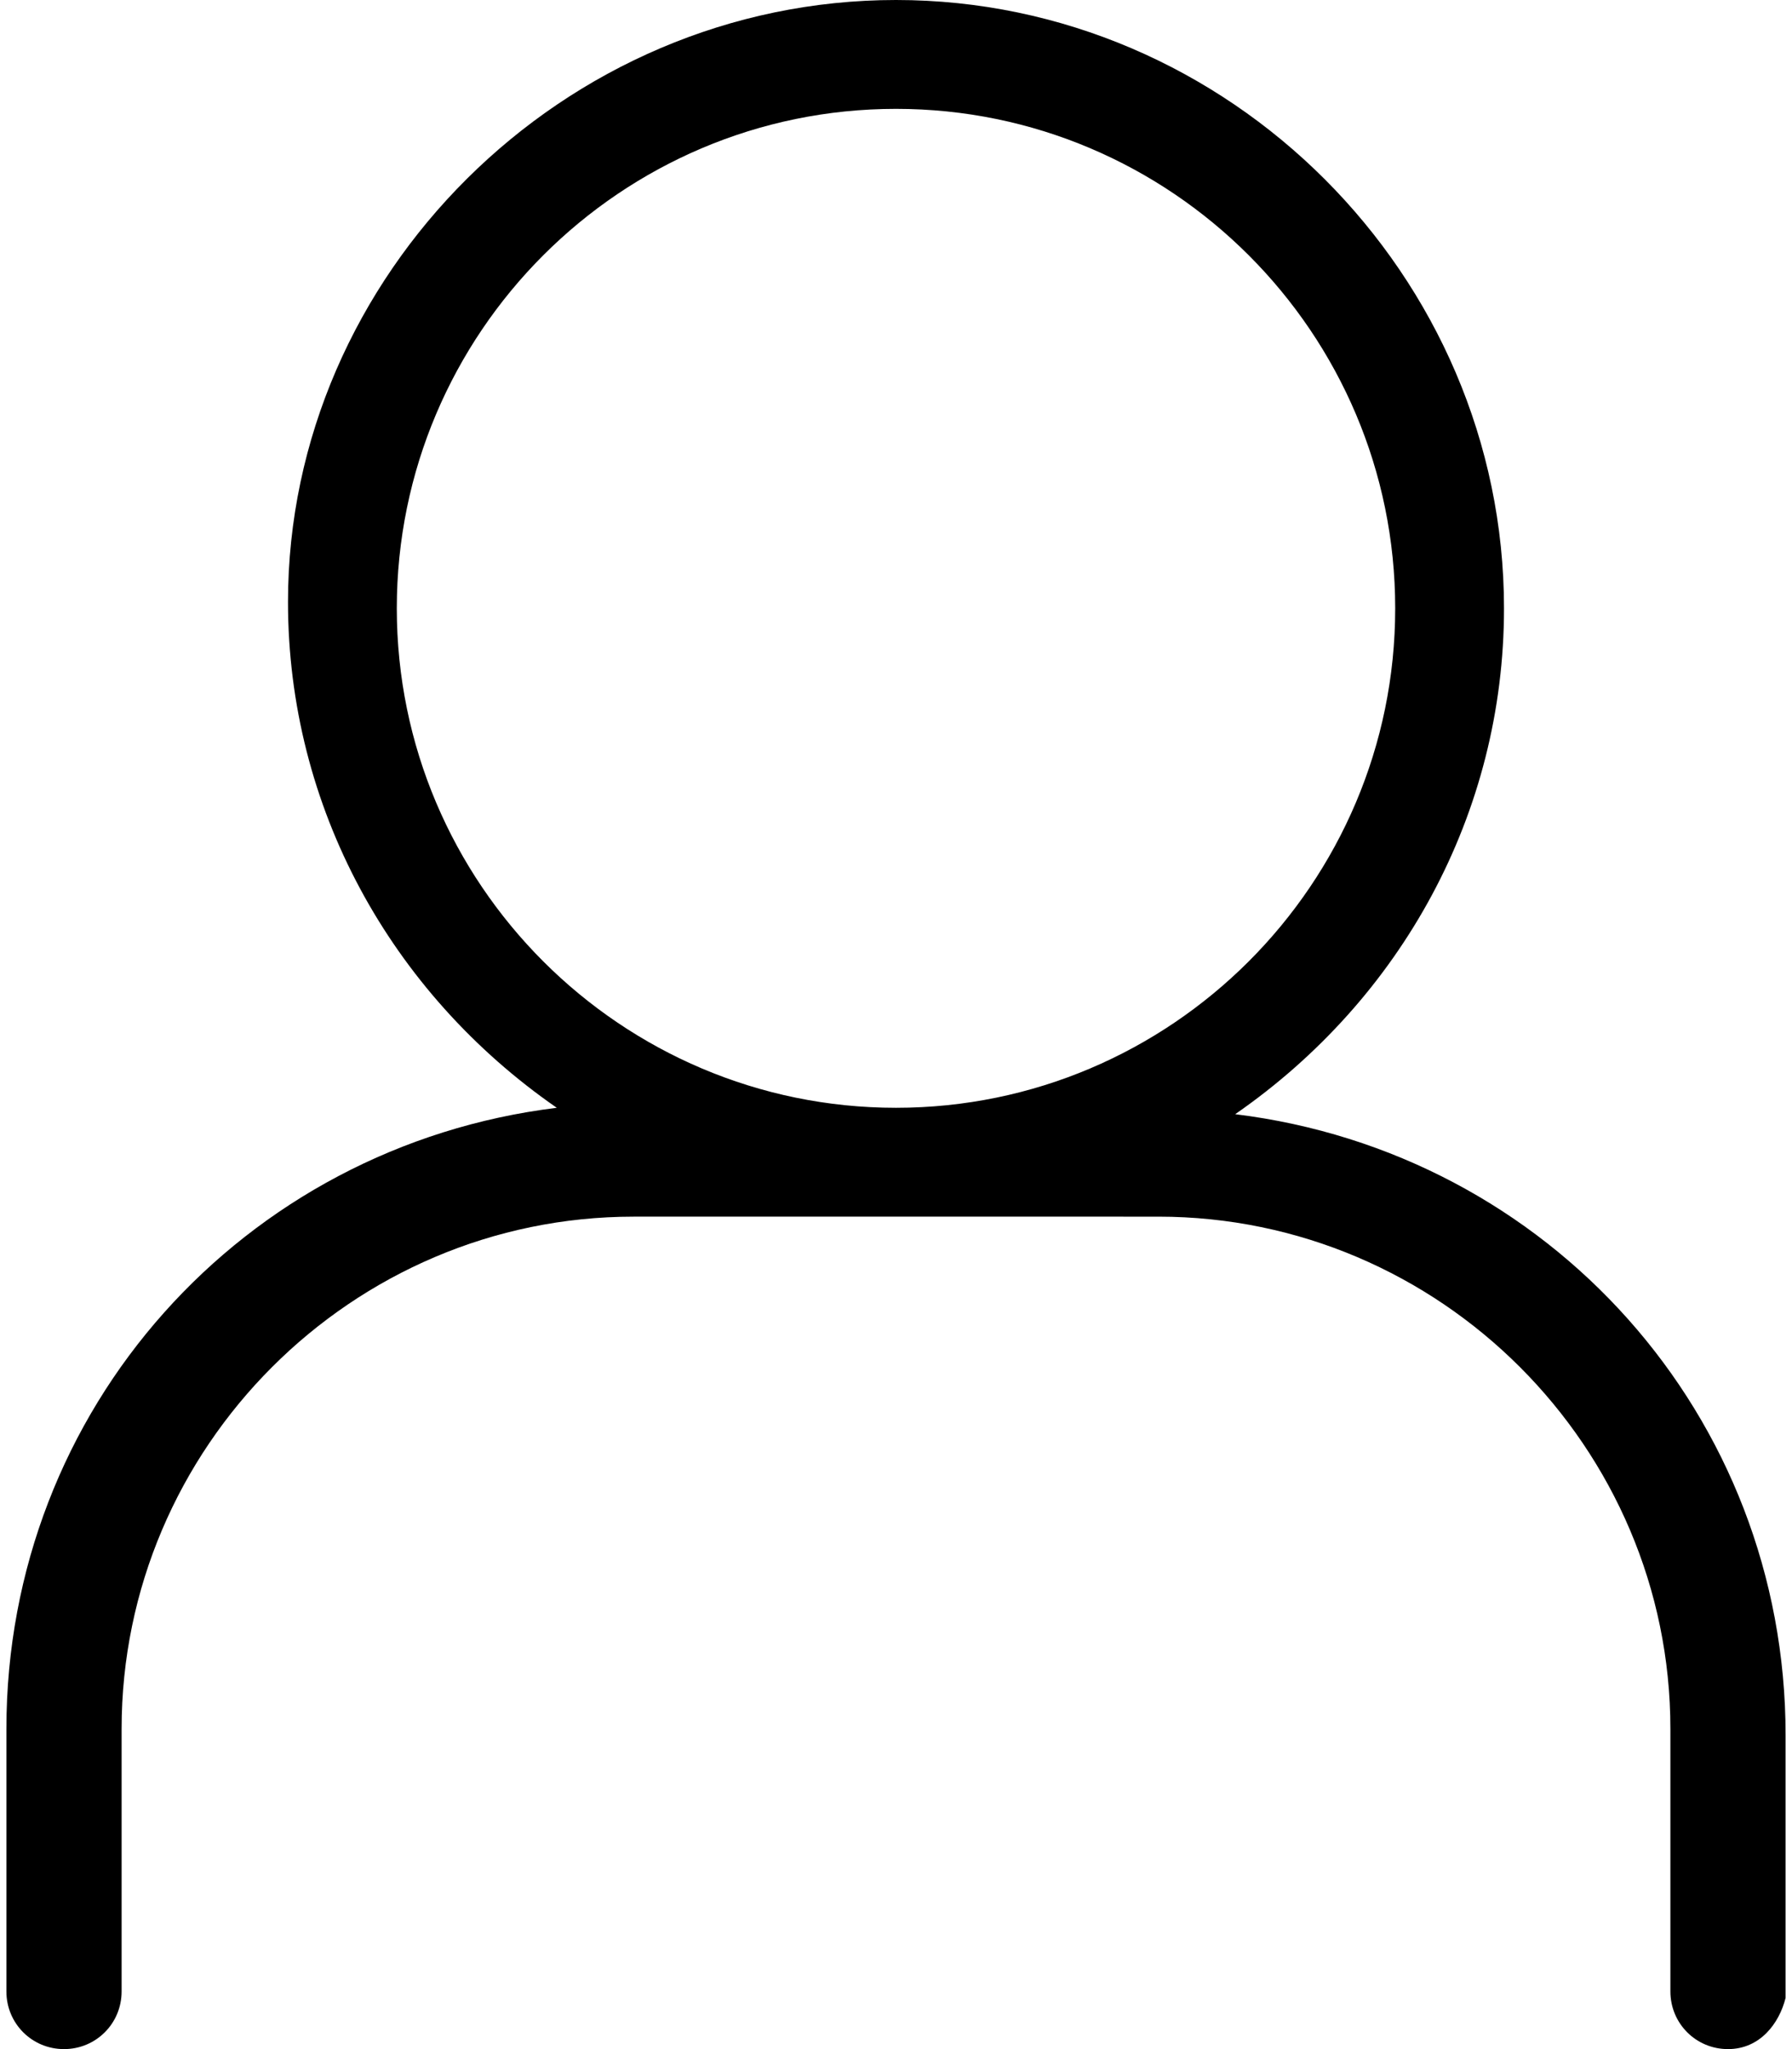 <?xml version="1.0" encoding="utf-8"?>
<!-- Generator: Adobe Illustrator 21.0.0, SVG Export Plug-In . SVG Version: 6.00 Build 0)  -->
<svg version="1.1" id="Layer_1" xmlns="http://www.w3.org/2000/svg" xmlns:xlink="http://www.w3.org/1999/xlink" x="0px" y="0px"
	 viewBox="0 0 28 32" style="enable-background:new 0 0 28 32;" xml:space="preserve">
<g>
	<path d="M27,32c-0.5,0-0.9-0.4-0.9-0.9v-4.1c0-4.4-3.6-8-8-8H9.9c-4.4,0-8,3.6-8,8v4.1C1.9,31.6,1.5,32,1,32
		c-0.5,0-0.9-0.4-0.9-0.9v-4.1c0-5,3.7-9.1,8.6-9.7c-2.6-1.8-4.2-4.7-4.2-7.9C4.5,4.3,8.8,0,14,0s9.5,4.3,9.5,9.5
		c0,3.2-1.6,6.1-4.2,7.9c4.9,0.6,8.6,4.7,8.6,9.7v4.1C27.8,31.6,27.5,32,27,32z M14,1.7c-4.3,0-7.8,3.5-7.8,7.8s3.5,7.8,7.8,7.8
		s7.8-3.5,7.8-7.8S18.3,1.7,14,1.7z"/>
</g>
</svg>

